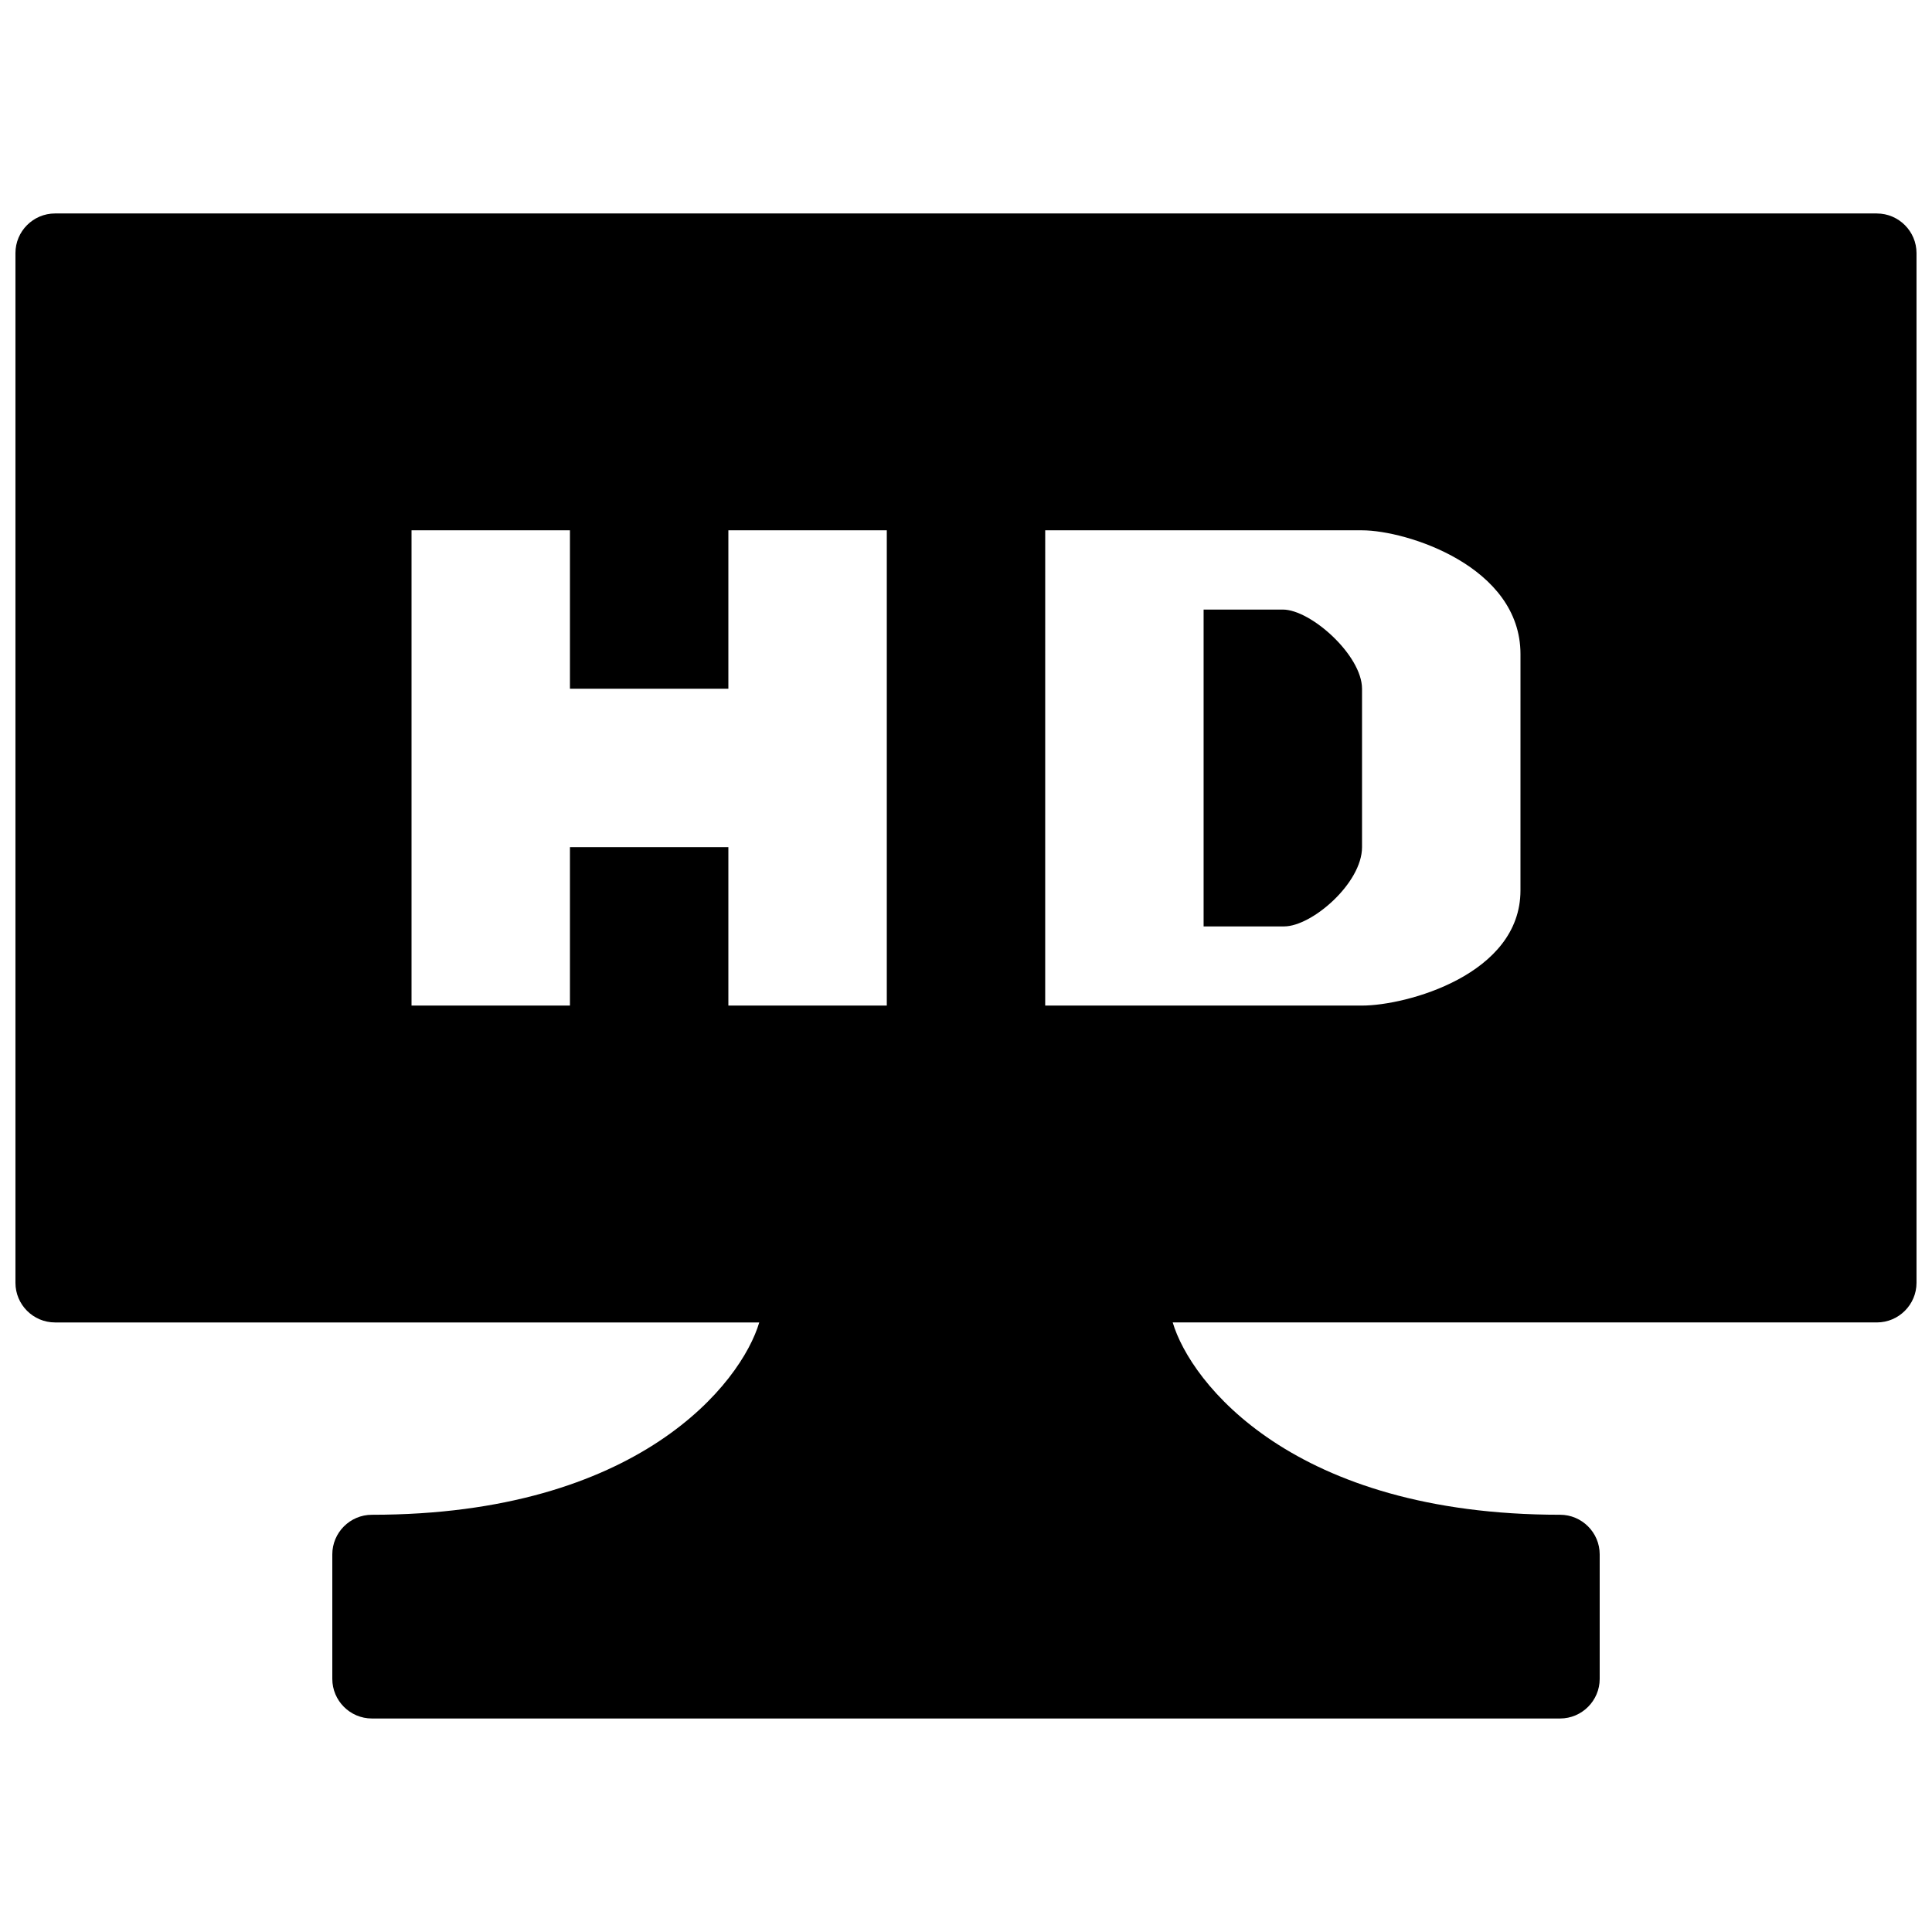 <?xml version="1.0" encoding="UTF-8"?>
<!-- Uploaded to: SVG Repo, www.svgrepo.com, Generator: SVG Repo Mixer Tools -->
<svg width="800px" height="800px" version="1.1" viewBox="144 144 512 512" xmlns="http://www.w3.org/2000/svg">
 <defs>
  <clipPath id="a">
   <path d="m148.09 200h503.81v400h-503.81z"/>
  </clipPath>
 </defs>
 <path d="m483.96 305.54h-20.992v83.969h21.328c7.394 0 20.656-11.484 20.656-20.992v-41.984c0-8.859-13.559-20.992-20.992-20.992z"/>
 <g clip-path="url(#a)">
  <path d="m641.41 200.57h-482.82c-5.793 0-10.496 4.723-10.496 10.496v272.9c0 5.773 4.703 10.496 10.496 10.496h186.62c-4.723 15.953-31.805 50.969-102.65 50.969-5.793 0-10.496 4.719-10.496 10.496v32.996c0 5.773 4.703 10.496 10.496 10.496h314.88c5.773 0 10.496-4.723 10.496-10.496v-33c0-5.777-4.723-10.496-10.496-10.496-70.848 0-97.949-35.016-102.66-50.969h186.62c5.773 0 10.496-4.723 10.496-10.496v-272.89c0-5.773-4.723-10.496-10.496-10.496zm-262.4 125.95v83.969h-41.984v-41.984h-41.984v41.984h-41.984v-125.95h41.984v41.984h41.984v-41.984h41.984zm167.93 53.465c0 22.316-30.246 30.504-41.984 30.504h-41.984-41.984l0.004-125.95h41.984 41.984c11.734 0 41.984 9.508 41.984 32.812-0.004 21.641-0.004 41.645-0.004 62.637z"/>
 </g>
</svg>